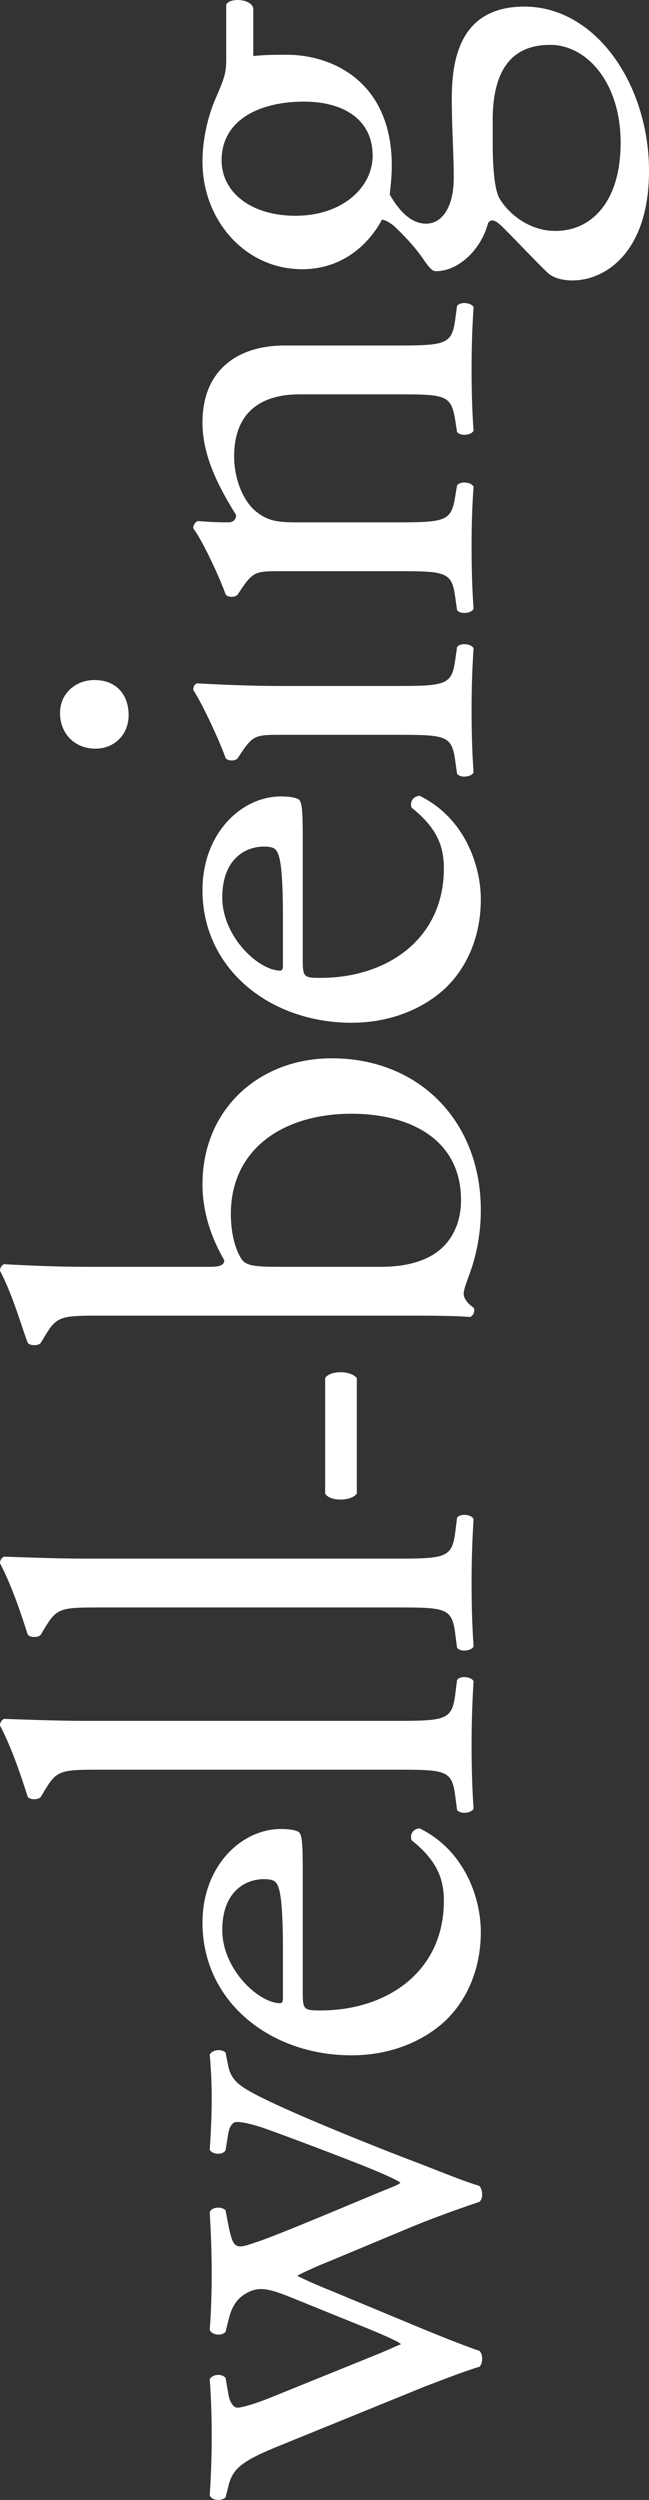 <?xml version="1.0" encoding="utf-8"?>
<!-- Generator: Adobe Illustrator 25.2.1, SVG Export Plug-In . SVG Version: 6.00 Build 0)  -->
<svg version="1.1" id="レイヤー_1" xmlns="http://www.w3.org/2000/svg" xmlns:xlink="http://www.w3.org/1999/xlink" x="0px"
	 y="0px" viewBox="0 0 78.72 303.1" style="enable-background:new 0 0 78.72 303.1;" xml:space="preserve">
<rect x="0" y="0" width="78.72" height="303.1" fill="#333333" stroke="none"/>
<style type="text/css">
	.st0{fill:#FFFFFF;}
</style>
<g>
	<path class="st0" d="M33.44,296.71c-4.48,1.84-5.28,2.8-5.76,4.8l-0.32,1.28c-0.4,0.4-1.6,0.48-1.92-0.24
		c0.16-2.48,0.24-4.72,0.24-7.12c0-2.48-0.08-4.8-0.24-6.96c0.32-0.64,1.52-0.72,1.92-0.16l0.32,1.84c0.16,1.12,0.64,1.76,1.12,1.76
		s2-0.4,4.16-1.28l12.24-4.96c1.84-0.72,3.28-1.44,3.44-1.44c-0.16-0.24-1.52-0.88-3.84-1.84l-9.68-3.92
		c-2.56-1.04-3.6-1.12-4.64-0.72c-1.76,0.72-2.4,1.92-2.8,3.68l-0.32,1.28c-0.48,0.56-1.68,0.4-1.92-0.24
		c0.16-2,0.24-4.56,0.24-6.64c0-2.48-0.08-4.88-0.24-7.6c0.24-0.72,1.52-0.72,1.92-0.24l0.32,1.68c0.64,3.2,0.88,3.04,3.68,2.08
		c2.64-0.88,12.8-5.2,14.96-6.08c1.2-0.48,2.08-0.8,2.24-1.04c-0.16-0.16-0.96-0.56-2.24-1.12c-2.32-1.04-10.8-4.24-14.16-5.44
		c-1.84-0.64-2.88-0.8-3.44-0.8c-0.48,0-0.88,0.48-1.04,1.44l-0.32,2c-0.4,0.64-1.68,0.48-1.92-0.08c0.16-2.32,0.24-4.32,0.24-6.32
		c0-1.52-0.08-3.44-0.24-5.2c0.32-0.64,1.52-0.72,1.92-0.24l0.32,1.6c0.4,1.92,1.52,2.64,5.04,4.32c4.48,2.16,14.08,6,18.16,7.52
		c2.88,1.12,5.2,2.08,7.28,2.72c0.24,0.32,0.32,0.64,0.32,1.04c0,0.32-0.08,0.64-0.32,0.88c-1.44,0.48-5.6,1.92-8.8,3.28l-9.2,3.84
		c-1.44,0.56-4.08,1.76-4.08,1.84c0,0.08,2.48,1.2,3.92,1.76l10,4.16c3.44,1.44,6.32,2.56,8.16,3.2c0.24,0.24,0.32,0.56,0.32,0.96
		c0,0.32-0.08,0.72-0.32,0.96c-1.68,0.48-4.96,1.76-6.64,2.4L33.44,296.71z"/>
	<path class="st0" d="M36.72,241.59c0,2.08,0.16,2.16,2.16,2.16c8.08,0,14.96-4.72,14.96-13.28c0-2.64-0.8-4.88-3.92-7.36
		c-0.24-0.8,0.24-1.36,0.96-1.44c5.44,2.64,7.44,8.4,7.44,12.56c0,5.2-2.24,9.28-5.28,11.6c-3.12,2.4-6.88,3.36-10.4,3.36
		c-9.84,0-18.08-6.48-18.08-16.08c0-6.88,4.72-11.36,9.52-11.36c1.12,0,1.76,0.16,2.08,0.32c0.48,0.24,0.56,1.36,0.56,4.72V241.59z
		 M34.32,236.63c0-5.92-0.32-7.68-0.8-8.32c-0.16-0.24-0.48-0.48-1.52-0.48c-2.24,0-5.04,1.52-5.04,6.16c0,4.72,4.32,8.8,6.96,8.88
		c0.16,0,0.4,0,0.4-0.56V236.63z"/>
	<path class="st0" d="M48.24,208.64c5.76,0,6.56-0.16,6.96-3.04l0.24-1.92c0.4-0.56,1.76-0.4,2,0.16c-0.16,2.64-0.24,4.96-0.24,7.76
		c0,2.88,0.08,5.28,0.24,7.68c-0.24,0.56-1.6,0.72-2,0.16l-0.24-1.84c-0.4-2.96-1.2-3.04-6.96-3.04H12.08
		c-4.72,0-5.2,0.08-6.64,2.48l-0.48,0.8c-0.24,0.4-1.36,0.4-1.6,0c-0.64-2-1.84-5.76-3.36-8.64c0-0.32,0.16-0.64,0.48-0.8
		c2.4,0.08,6.4,0.24,9.92,0.24H48.24z"/>
	<path class="st0" d="M48.24,188.97c5.76,0,6.56-0.16,6.96-3.04l0.24-1.92c0.4-0.56,1.76-0.4,2,0.16c-0.16,2.64-0.24,4.96-0.24,7.76
		c0,2.88,0.08,5.28,0.24,7.68c-0.24,0.56-1.6,0.72-2,0.16l-0.24-1.84c-0.4-2.96-1.2-3.04-6.96-3.04H12.08
		c-4.72,0-5.2,0.08-6.64,2.48l-0.48,0.8c-0.24,0.4-1.36,0.4-1.6,0c-0.64-2-1.84-5.76-3.36-8.64c0-0.32,0.16-0.64,0.48-0.8
		c2.4,0.08,6.4,0.24,9.92,0.24H48.24z"/>
	<path class="st0" d="M43.28,181.09c-0.72,0.96-3.28,0.96-3.84,0v-14c0.56-0.96,3.12-0.96,3.84,0V181.09z"/>
	<path class="st0" d="M12.08,159.51c-4.72,0-5.2,0.08-6.64,2.48l-0.48,0.8c-0.24,0.4-1.36,0.4-1.6,0c-0.72-1.84-1.76-5.68-3.36-8.72
		c0-0.32,0.16-0.64,0.48-0.8c2.8,0.16,6.4,0.32,9.92,0.32h15.12c1.36,0,1.68-0.32,1.68-0.8c-1.2-2.08-2.64-5.28-2.64-9.2
		c0-9.12,6.88-15.28,15.68-15.28c10.64,0,18.08,7.68,18.08,18.4c0,2.96-0.56,5.2-1.04,6.8c-0.56,1.68-1.04,2.72-1.04,3.36
		c0,0.64,0.64,1.28,1.2,1.68c0.08,0.08,0.08,0.16,0.08,0.32c0,0.32-0.16,0.64-0.48,0.8c-1.12-0.08-2.64-0.16-6.8-0.16H12.08z
		 M46.32,153.59c2.8,0,5.28-0.64,6.96-2c1.68-1.36,2.64-3.52,2.64-6.08c0-7.52-6.4-10.48-13.28-10.48
		c-8.24,0-14.64,4.24-14.64,12.16c0,2.4,0.56,4.32,1.28,5.44c0.56,0.8,1.44,0.96,4.56,0.96H46.32z"/>
	<path class="st0" d="M36.72,116.4c0,2.08,0.16,2.16,2.16,2.16c8.08,0,14.96-4.72,14.96-13.28c0-2.64-0.8-4.88-3.92-7.36
		c-0.24-0.8,0.24-1.36,0.96-1.44c5.44,2.64,7.44,8.4,7.44,12.56c0,5.2-2.24,9.28-5.28,11.6c-3.12,2.4-6.88,3.36-10.4,3.36
		c-9.84,0-18.08-6.48-18.08-16.08c0-6.88,4.72-11.36,9.52-11.36c1.12,0,1.76,0.16,2.08,0.32c0.48,0.24,0.56,1.36,0.56,4.72V116.4z
		 M34.32,111.44c0-5.92-0.32-7.68-0.8-8.32c-0.16-0.24-0.48-0.48-1.52-0.48c-2.24,0-5.04,1.52-5.04,6.16c0,4.72,4.32,8.8,6.96,8.88
		c0.16,0,0.4,0,0.4-0.56V111.44z"/>
	<path class="st0" d="M11.44,82.45c2.88,0,4.16,2,4.16,4.24c0,2.48-1.84,4.08-4,4.08c-2.64,0-4.32-1.92-4.32-4.32
		S9.2,82.45,11.44,82.45z M34.24,89.09c-3.12,0-3.52,0-4.96,2.16l-0.48,0.72c-0.32,0.32-1.2,0.32-1.44-0.08
		c-0.64-1.84-2.72-6.4-3.92-8.24c0-0.4,0.16-0.72,0.48-0.8c2.8,0.16,6.64,0.32,9.92,0.32h14.4c5.76,0,6.56-0.16,6.96-3.04l0.24-1.68
		c0.4-0.56,1.76-0.4,2,0.16c-0.16,2.4-0.24,4.72-0.24,7.52c0,2.88,0.08,5.28,0.24,7.52c-0.24,0.56-1.6,0.72-2,0.16l-0.24-1.68
		c-0.4-2.96-1.2-3.04-6.96-3.04H34.24z"/>
	<path class="st0" d="M34.24,69.25c-3.12,0-3.52,0-4.96,2.16l-0.48,0.72c-0.32,0.32-1.2,0.32-1.44-0.08c-0.64-1.84-2.72-6.4-3.92-8
		c0-0.32,0.16-0.72,0.56-0.88c1.84,0.16,3.04,0.16,3.76,0.16c0.48,0,0.88-0.32,0.88-0.88c-2.08-3.36-4.08-7.12-4.08-11.2
		c0-6.64,4.56-9.36,9.92-9.36h13.76c5.76,0,6.56-0.16,6.96-3.04l0.24-1.76c0.4-0.56,1.76-0.4,2,0.16c-0.16,2.4-0.24,4.72-0.24,7.52
		c0,2.88,0.08,5.28,0.24,7.44c-0.24,0.56-1.6,0.72-2,0.16l-0.24-1.52c-0.48-2.96-1.2-3.04-6.96-3.04H36.32
		c-4.56,0-7.92,2.08-7.92,7.52c0,3.04,1.28,5.68,2.8,6.8c1.36,1.04,2.48,1.2,4.8,1.2h12.24c5.76,0,6.48-0.16,6.96-3.04l0.24-1.44
		c0.4-0.56,1.76-0.4,2,0.16c-0.16,2.16-0.24,4.48-0.24,7.28c0,2.88,0.08,5.28,0.24,7.52c-0.24,0.56-1.6,0.72-2,0.16l-0.24-1.68
		c-0.4-2.96-1.2-3.04-6.96-3.04H34.24z"/>
	<path class="st0" d="M27.44,0.56c0.4-0.88,3.12-0.72,3.28,0.48V6.8c1.36-0.16,2.72-0.16,4.08-0.16c5.52,0,12.72,3.28,12.72,13.44
		c0,1.44-0.16,2.56-0.24,3.52c0.56,0.96,2.08,3.52,4.4,3.52c1.84,0,3.36-1.84,3.36-5.6c0-2.72-0.24-6-0.24-9.52
		c0-4.48,0.8-11.2,8.8-11.2c8.72,0,15.12,9.52,15.12,19.92c0,9.84-5.28,13.28-9.28,13.28c-1.28,0-2.32-0.32-2.96-0.88
		c-1.44-1.36-3.52-3.6-5.36-5.44c-0.72-0.72-1.44-1.36-1.92-0.64c-0.8,3.12-3.52,5.84-6.32,5.84c-0.4,0-0.72-0.32-1.36-1.2
		c-0.88-1.36-2.24-2.88-3.68-4.24c-0.48-0.4-1.12-0.8-1.52-0.8c-1.44,2.72-4.56,6-9.68,6c-6.88,0-12.08-5.92-12.08-13.04
		c0-3.04,0.8-5.84,1.6-7.68c1.12-2.56,1.28-3.12,1.28-4.88V0.56z M36.88,12.32c-5.44,0-10,2.24-10,7.12c0,3.84,3.52,6.72,8.96,6.72
		c5.68,0,9.36-3.44,9.36-7.28C45.2,14.56,41.76,12.32,36.88,12.32z M59.76,17.28c0,2.56,0.16,5.76,0.88,6.88
		c1.2,1.92,3.68,3.84,6.72,3.84c4.32,0,7.92-3.44,7.92-10.72c0-7.12-4-11.84-8.56-11.84c-4.88,0-6.96,3.36-6.96,9.12V17.28z"/>
</g>
<g>
</g>
<g>
</g>
<g>
</g>
<g>
</g>
<g>
</g>
<g>
</g>
<g>
</g>
<g>
</g>
<g>
</g>
<g>
</g>
<g>
</g>
<g>
</g>
<g>
</g>
<g>
</g>
<g>
</g>
</svg>
